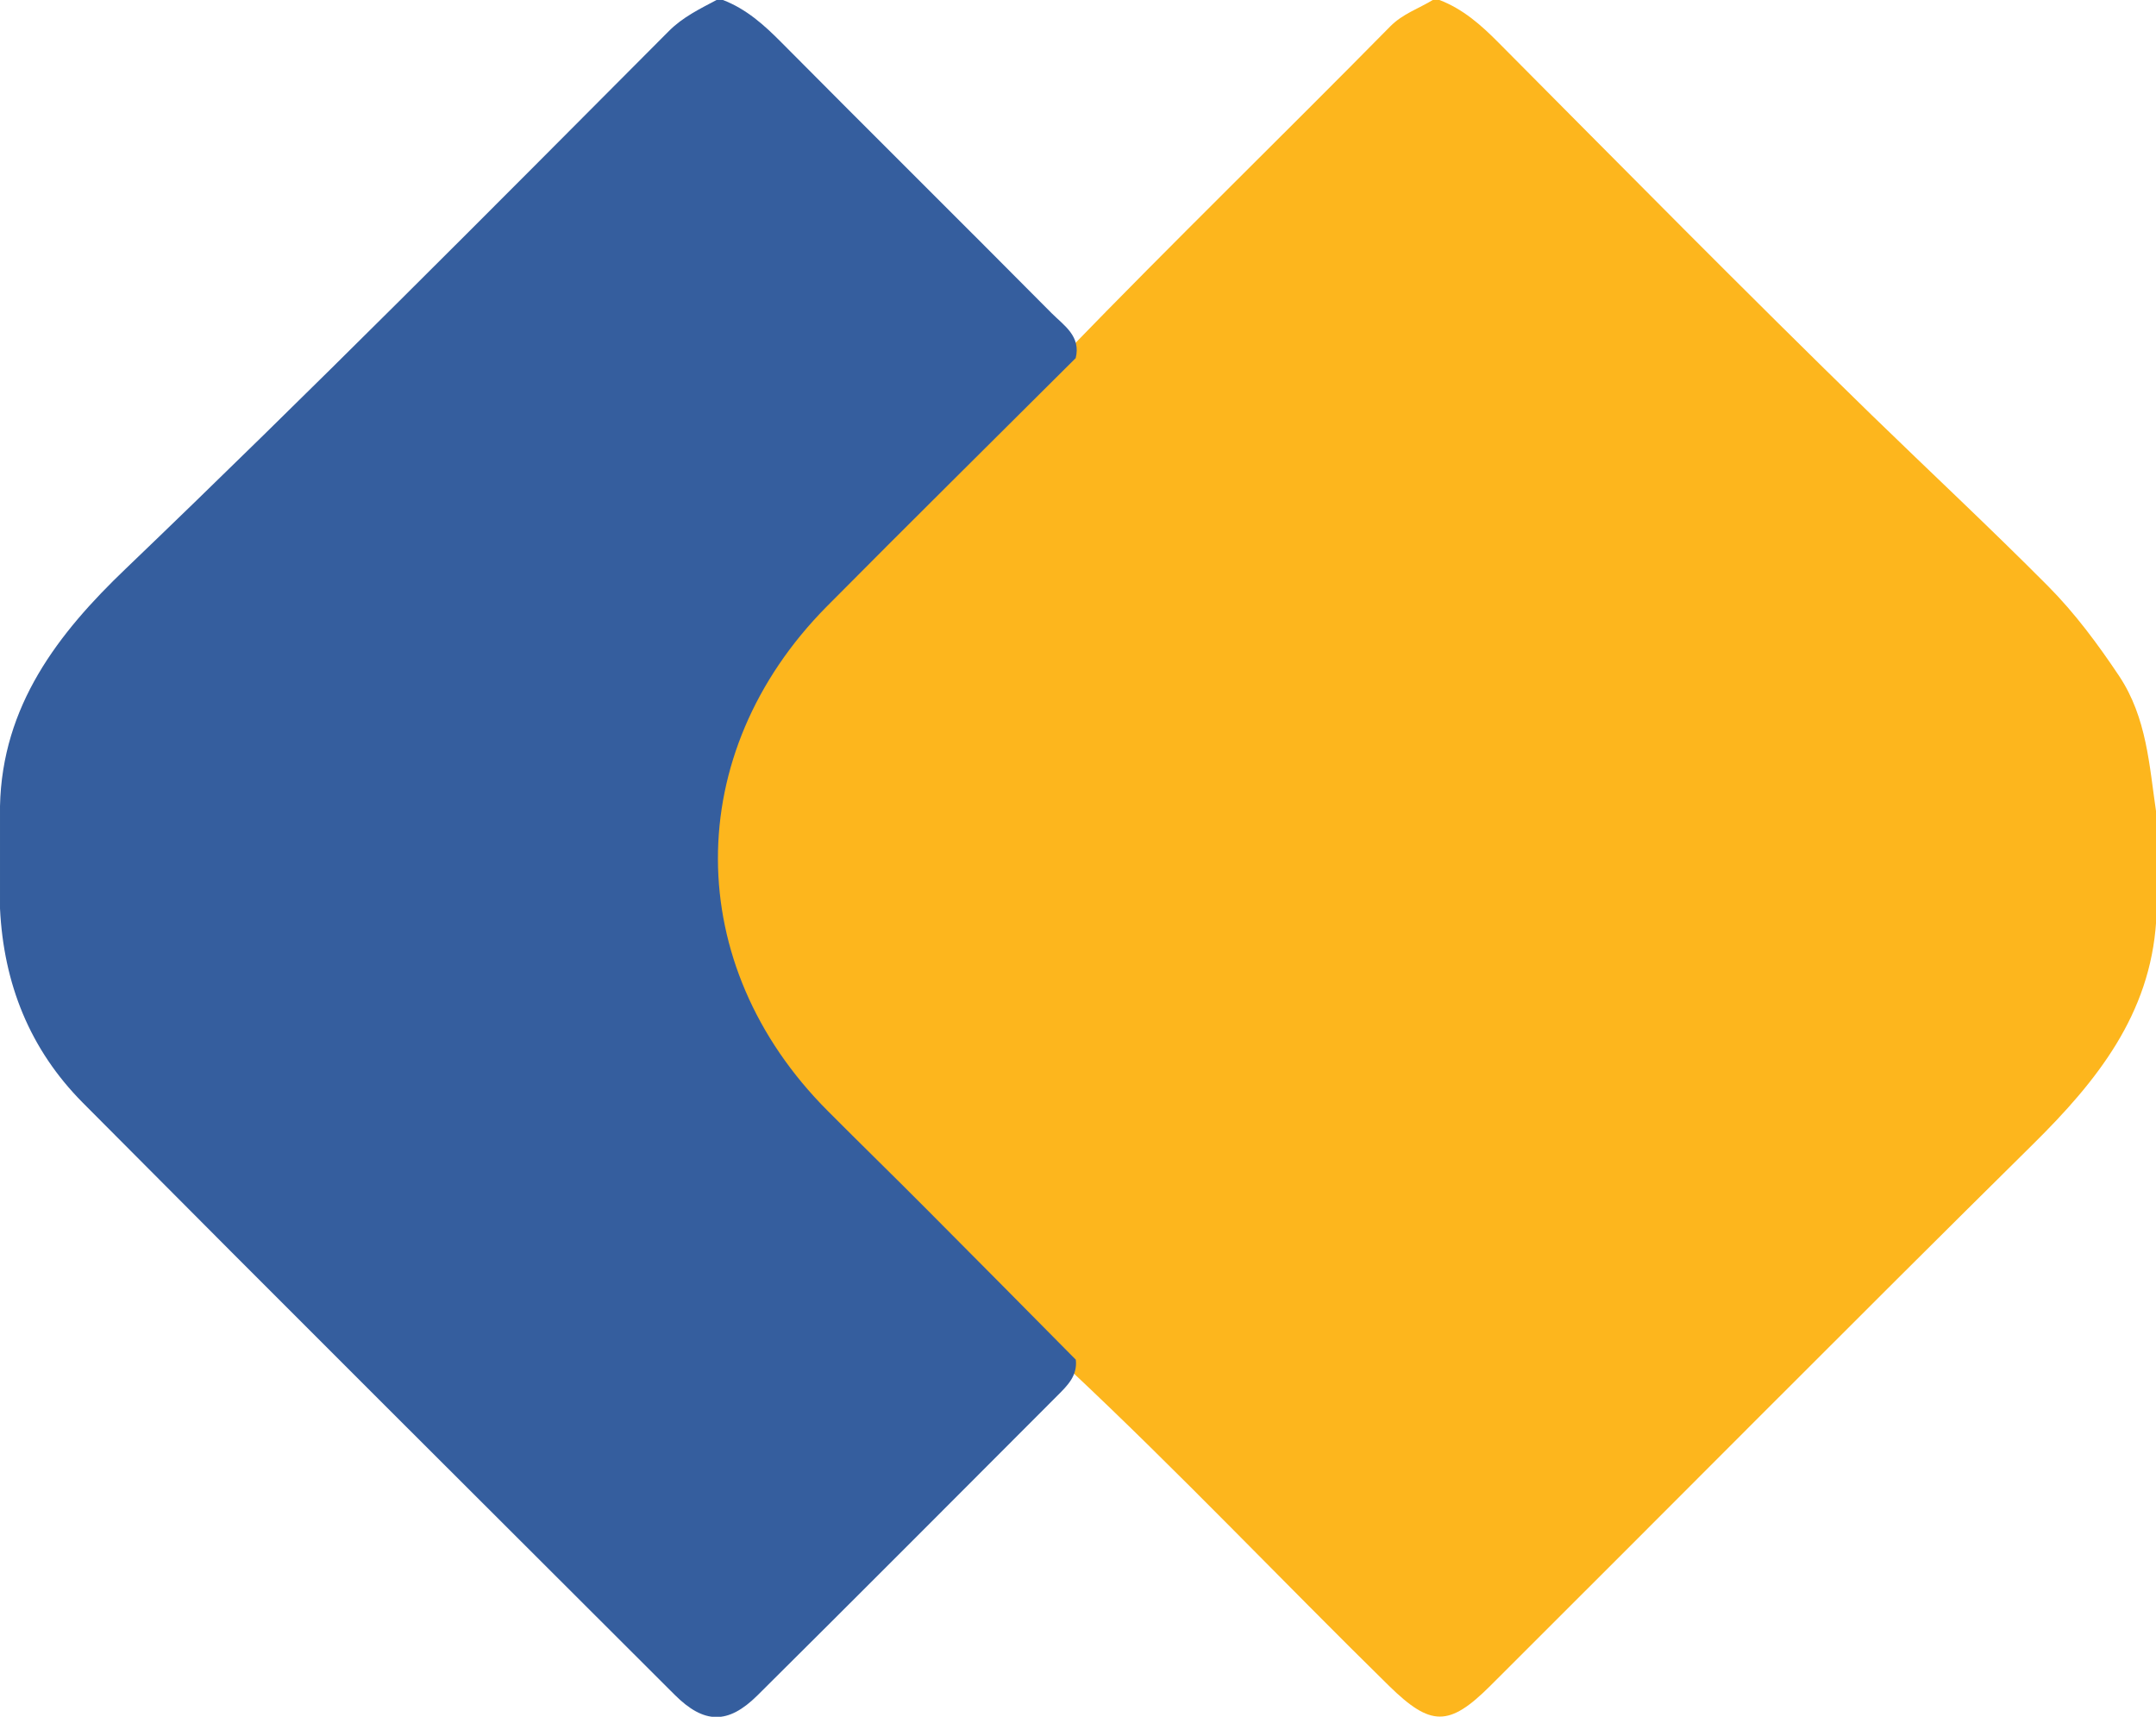 <svg xmlns="http://www.w3.org/2000/svg" id="b" viewBox="0 0 118.16 94.09"><g id="c"><path d="M78.54,0h.35c1.28.49,2.27,1.36,3.23,2.33,6.79,6.83,13.55,13.69,20.45,20.41,3.22,3.13,6.5,6.19,9.67,9.38,1.48,1.49,2.73,3.18,3.9,4.93,1.52,2.29,1.65,4.9,2.03,7.47v5.96c-.33,5.13-3.26,8.78-6.74,12.22-9.97,9.85-19.84,19.81-29.76,29.7-2.26,2.25-3.26,2.23-5.54,0-5.88-5.77-11.54-11.75-17.55-17.38-5.44-5.21-11.11-10.21-15.83-16.09-6.2-7.73-5.36-18.62,1.65-25.67,4.65-4.68,9.25-9.41,14.04-13.95,5.84-6.03,11.86-11.88,17.75-17.86.69-.7,1.57-.98,2.35-1.46Z" style="fill:#fdb61d; stroke-width:0px;"></path><path d="M58.94,19.64c-4.54,4.53-9.11,9.04-13.63,13.6-7.98,8.06-7.94,19.64.05,27.64,1.77,1.78,3.57,3.53,5.34,5.31,2.76,2.77,5.51,5.55,8.26,8.33.1.87-.45,1.41-.99,1.95-5.48,5.49-10.96,10.99-16.47,16.46-1.6,1.58-2.91,1.57-4.53-.05-10.82-10.81-21.65-21.59-32.43-32.44-2.92-2.94-4.34-6.54-4.54-10.65v-5.61c.12-5.5,3.17-9.46,6.91-13.03C16.99,21.49,26.81,11.59,36.66,1.7c.77-.77,1.69-1.21,2.61-1.7h.35c1.28.49,2.26,1.37,3.21,2.33,4.92,4.96,9.89,9.88,14.81,14.84.67.67,1.62,1.26,1.31,2.47Z" style="fill:#355e9e; stroke-width:0px;"></path></g></svg>
